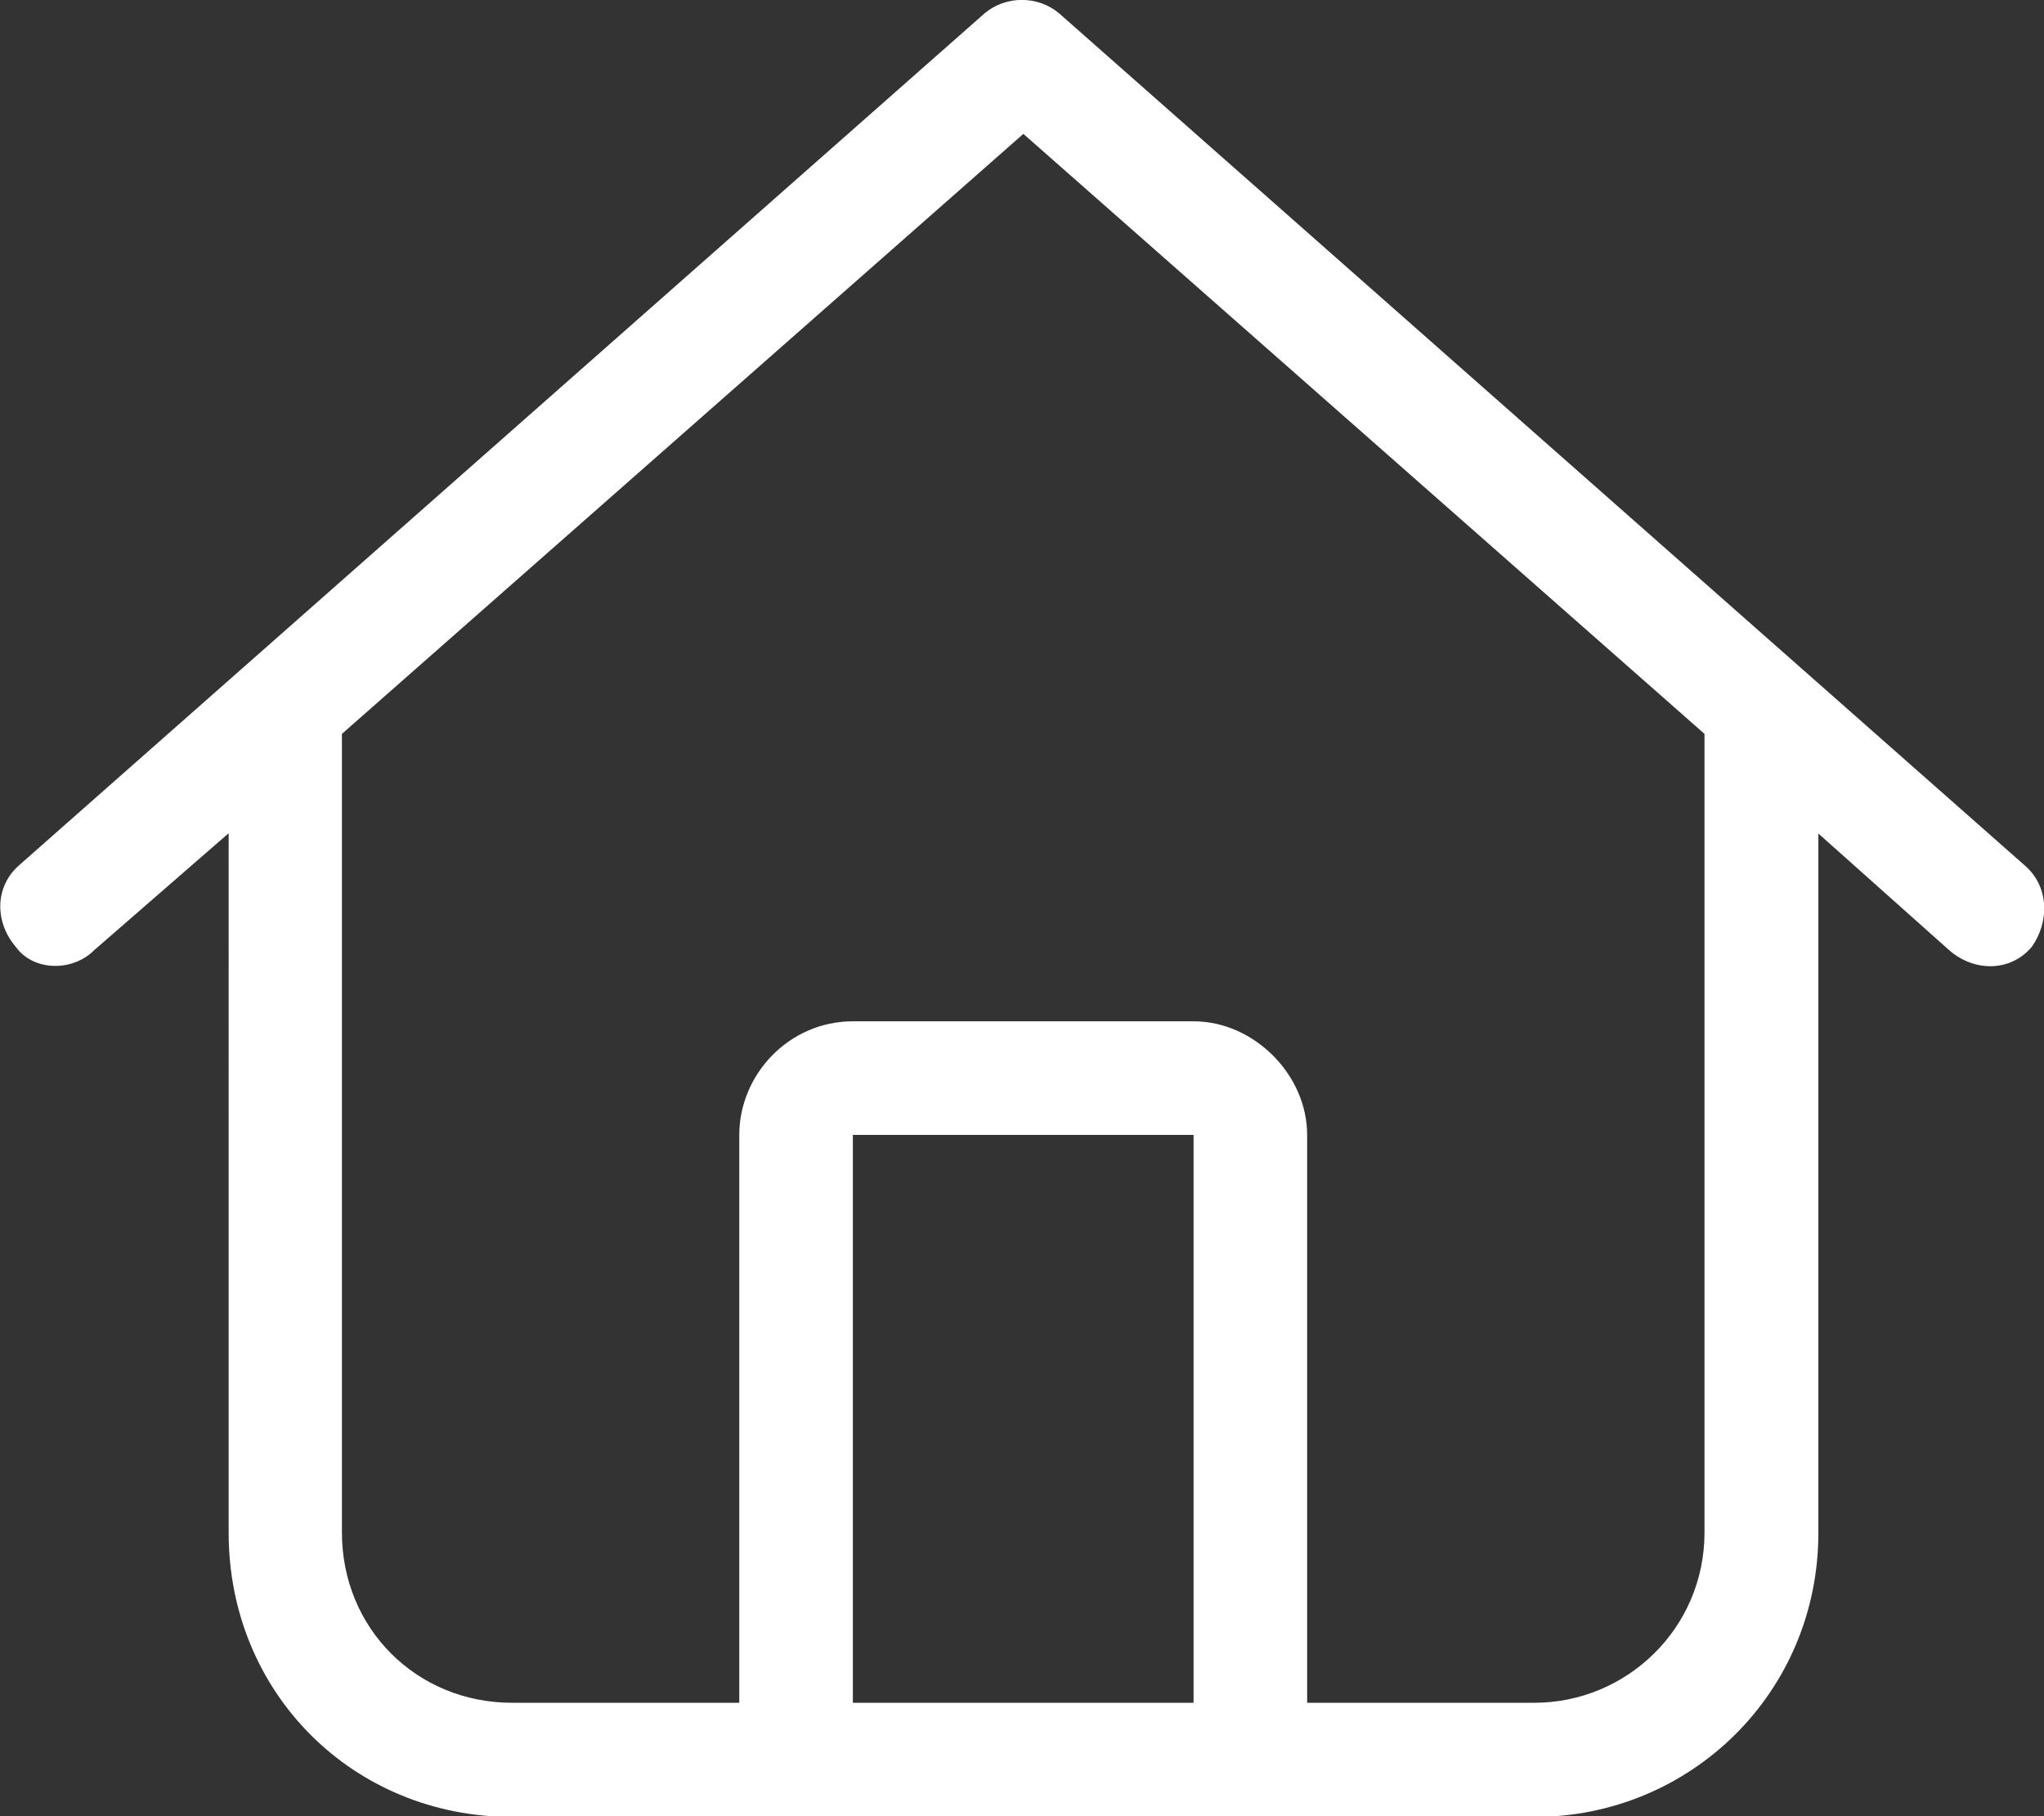 <?xml version="1.0" encoding="UTF-8"?><svg id="a" xmlns="http://www.w3.org/2000/svg" width="67.49" height="59.97" viewBox="0 0 67.49 59.97"><rect x="0" y="0" width="67.49" height="59.97" fill="#333333" stroke="none"/><path d="M34.97,.44l31.88,28.13c.82,.7,.82,1.88,.23,2.7-.7,.82-1.88,.82-2.7,.12l-4.34-3.87v23.09c0,5.27-4.22,9.38-9.38,9.38H16.92c-5.27,0-9.37-4.1-9.37-9.38V27.51l-4.45,3.87c-.7,.7-1.99,.7-2.58-.12-.7-.82-.7-1.99,.12-2.7L32.51,.44c.7-.59,1.76-.59,2.46,0ZM11.29,50.6c0,3.16,2.46,5.62,5.62,5.62h7.5v-18.75c0-1.99,1.64-3.75,3.75-3.75h11.25c1.99,0,3.75,1.76,3.75,3.75v18.75h7.5c3.05,0,5.62-2.46,5.62-5.62V24.23L33.79,4.42,11.29,24.23v26.37Zm16.87,5.62h11.25v-18.75h-11.25v18.75Z" fill="#fff"/></svg>